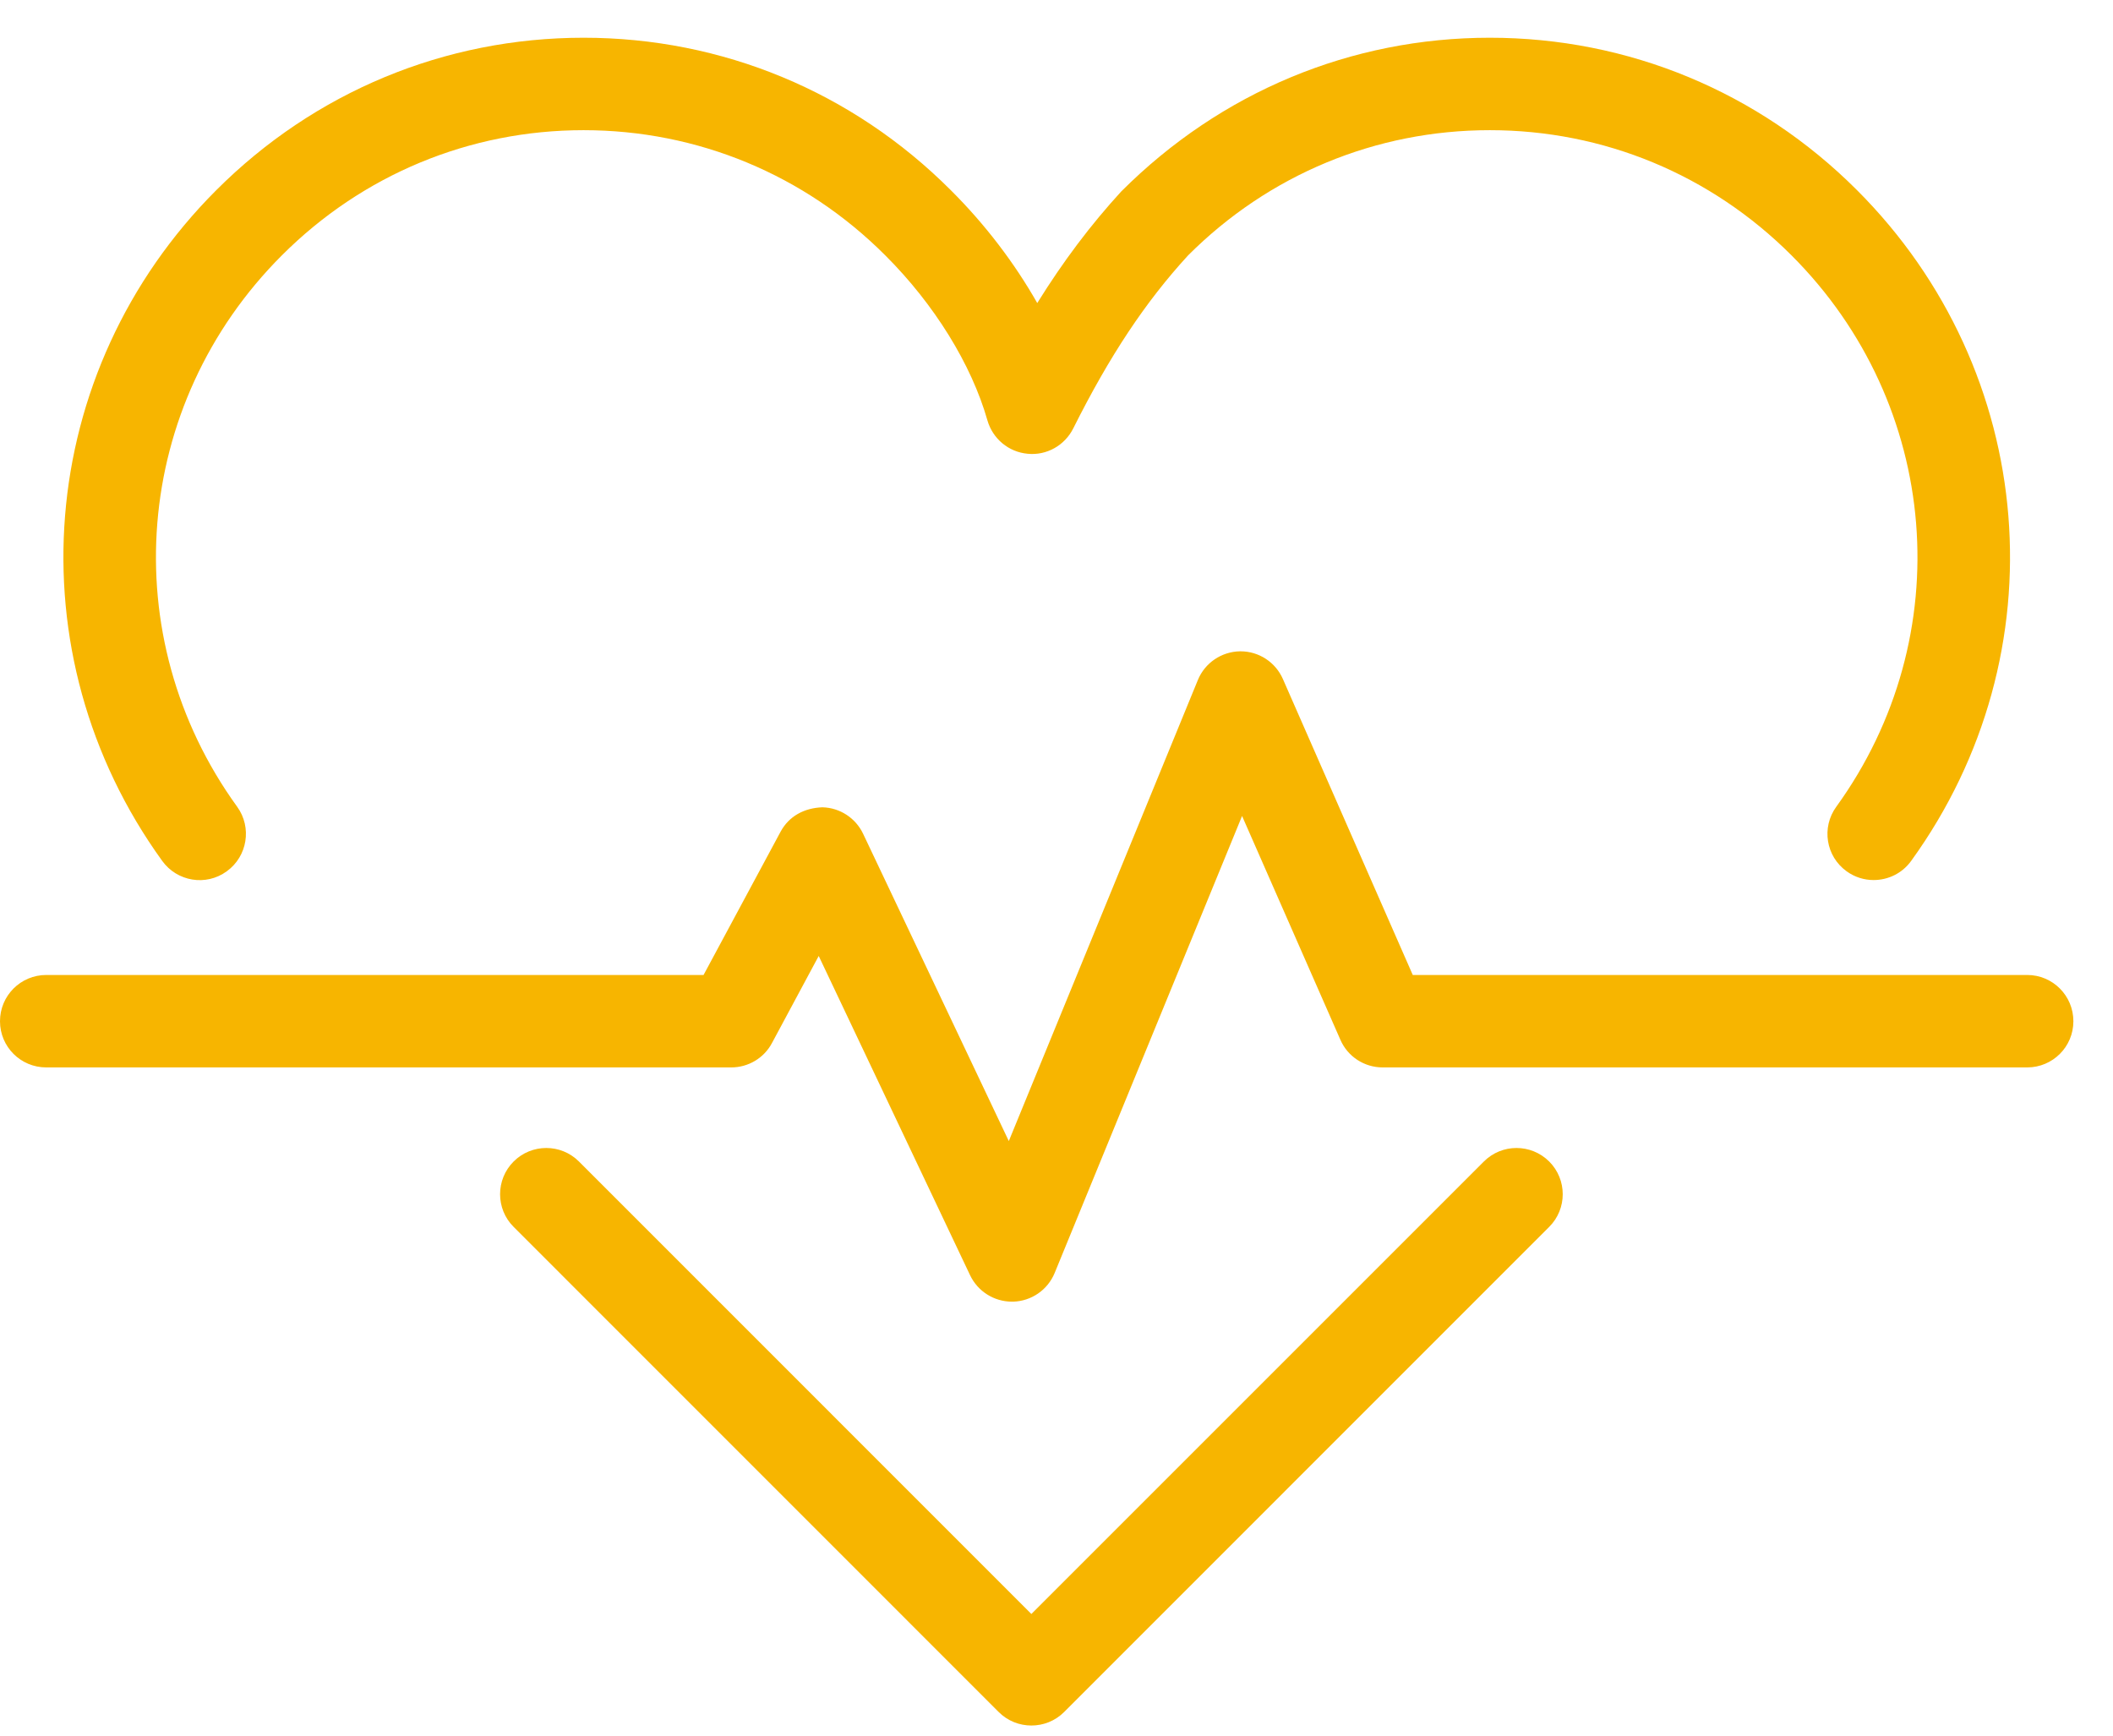 <?xml version="1.0" encoding="UTF-8"?>
<svg width="28px" height="23px" viewBox="0 0 28 23" version="1.1" xmlns="http://www.w3.org/2000/svg" xmlns:xlink="http://www.w3.org/1999/xlink">
    <!-- Generator: Sketch 64 (93537) - https://sketch.com -->
    <title>计算器</title>
    <desc>Created with Sketch.</desc>
    <g id="首页" stroke="none" stroke-width="1" fill="none" fill-rule="evenodd">
        <g id="工具栏" transform="translate(-271, -461)">
            <g id="编组备份" transform="translate(245, 64)">
                <g id="编组-8" transform="translate(16, 384)">
                    <g id="编组-2备份-2">
                        <g id="计算器" transform="translate(10, 10)">
                            <rect id="矩形" x="0" y="0" width="28" height="28"></rect>
                            <g id="编组" transform="translate(0, 3.5)" fill="#F7B500">
                                <g id="形状结合">
                                    <path d="M7.672,14.892 L13.667,20.888 L19.663,14.892 C19.902,14.653 20.289,14.653 20.529,14.892 C20.768,15.131 20.768,15.52 20.529,15.758 L14.101,22.187 C13.981,22.307 13.824,22.366 13.667,22.366 C13.511,22.366 13.354,22.307 13.234,22.187 L6.806,15.758 C6.567,15.52 6.567,15.131 6.806,14.892 C7.045,14.653 7.433,14.653 7.672,14.892 Z M16.439,8.131 C16.682,8.131 16.902,8.275 17,8.498 L18.721,12.42 L26.863,12.42 C27.201,12.42 27.475,12.694 27.475,13.033 C27.475,13.372 27.201,13.645 26.863,13.645 L18.322,13.645 C18.079,13.645 17.859,13.502 17.762,13.279 L16.459,10.313 L13.976,16.368 C13.884,16.593 13.668,16.742 13.426,16.749 L13.409,16.749 C13.173,16.749 12.957,16.613 12.855,16.399 L10.849,12.168 L10.229,13.323 C10.123,13.522 9.915,13.645 9.69,13.645 L0.613,13.645 C0.274,13.645 1.60464234e-13,13.372 1.60464234e-13,13.033 C1.60464234e-13,12.694 0.274,12.42 0.613,12.42 L9.323,12.42 L10.344,10.521 C10.454,10.317 10.656,10.206 10.899,10.198 C11.13,10.204 11.338,10.34 11.437,10.548 L13.368,14.621 L15.873,8.512 C15.966,8.284 16.187,8.135 16.432,8.131 L16.439,8.131 Z M19.742,-1.73490851e-13 C21.578,-1.73490851e-13 23.306,0.717 24.607,2.019 C27.011,4.422 27.314,8.16 25.325,10.909 C25.206,11.074 25.019,11.162 24.828,11.162 C24.704,11.162 24.579,11.125 24.47,11.046 C24.195,10.848 24.134,10.465 24.333,10.191 C25.966,7.934 25.718,4.861 23.741,2.885 C22.671,1.814 21.251,1.225 19.742,1.225 C18.233,1.225 16.813,1.814 15.743,2.885 C15.178,3.501 14.704,4.214 14.222,5.177 C14.109,5.403 13.868,5.539 13.617,5.513 C13.365,5.49 13.155,5.314 13.085,5.072 C12.874,4.329 12.38,3.531 11.732,2.885 C10.663,1.814 9.242,1.225 7.733,1.225 C6.224,1.225 4.804,1.814 3.734,2.885 C1.758,4.861 1.509,7.933 3.143,10.191 C3.341,10.465 3.279,10.848 3.005,11.046 C2.73,11.247 2.347,11.182 2.15,10.909 C0.163,8.16 0.464,4.421 2.867,2.019 C4.169,0.717 5.896,-1.73490851e-13 7.733,-1.73490851e-13 C9.57,-1.73490851e-13 11.297,0.717 12.598,2.019 C13.056,2.475 13.444,2.986 13.745,3.516 C14.089,2.962 14.454,2.478 14.858,2.037 C16.178,0.717 17.906,-1.73490851e-13 19.742,-1.73490851e-13 Z"></path>
                                </g>
                            </g>
                        </g>
                    </g>
                </g>
            </g>
        </g>
    </g>
</svg>